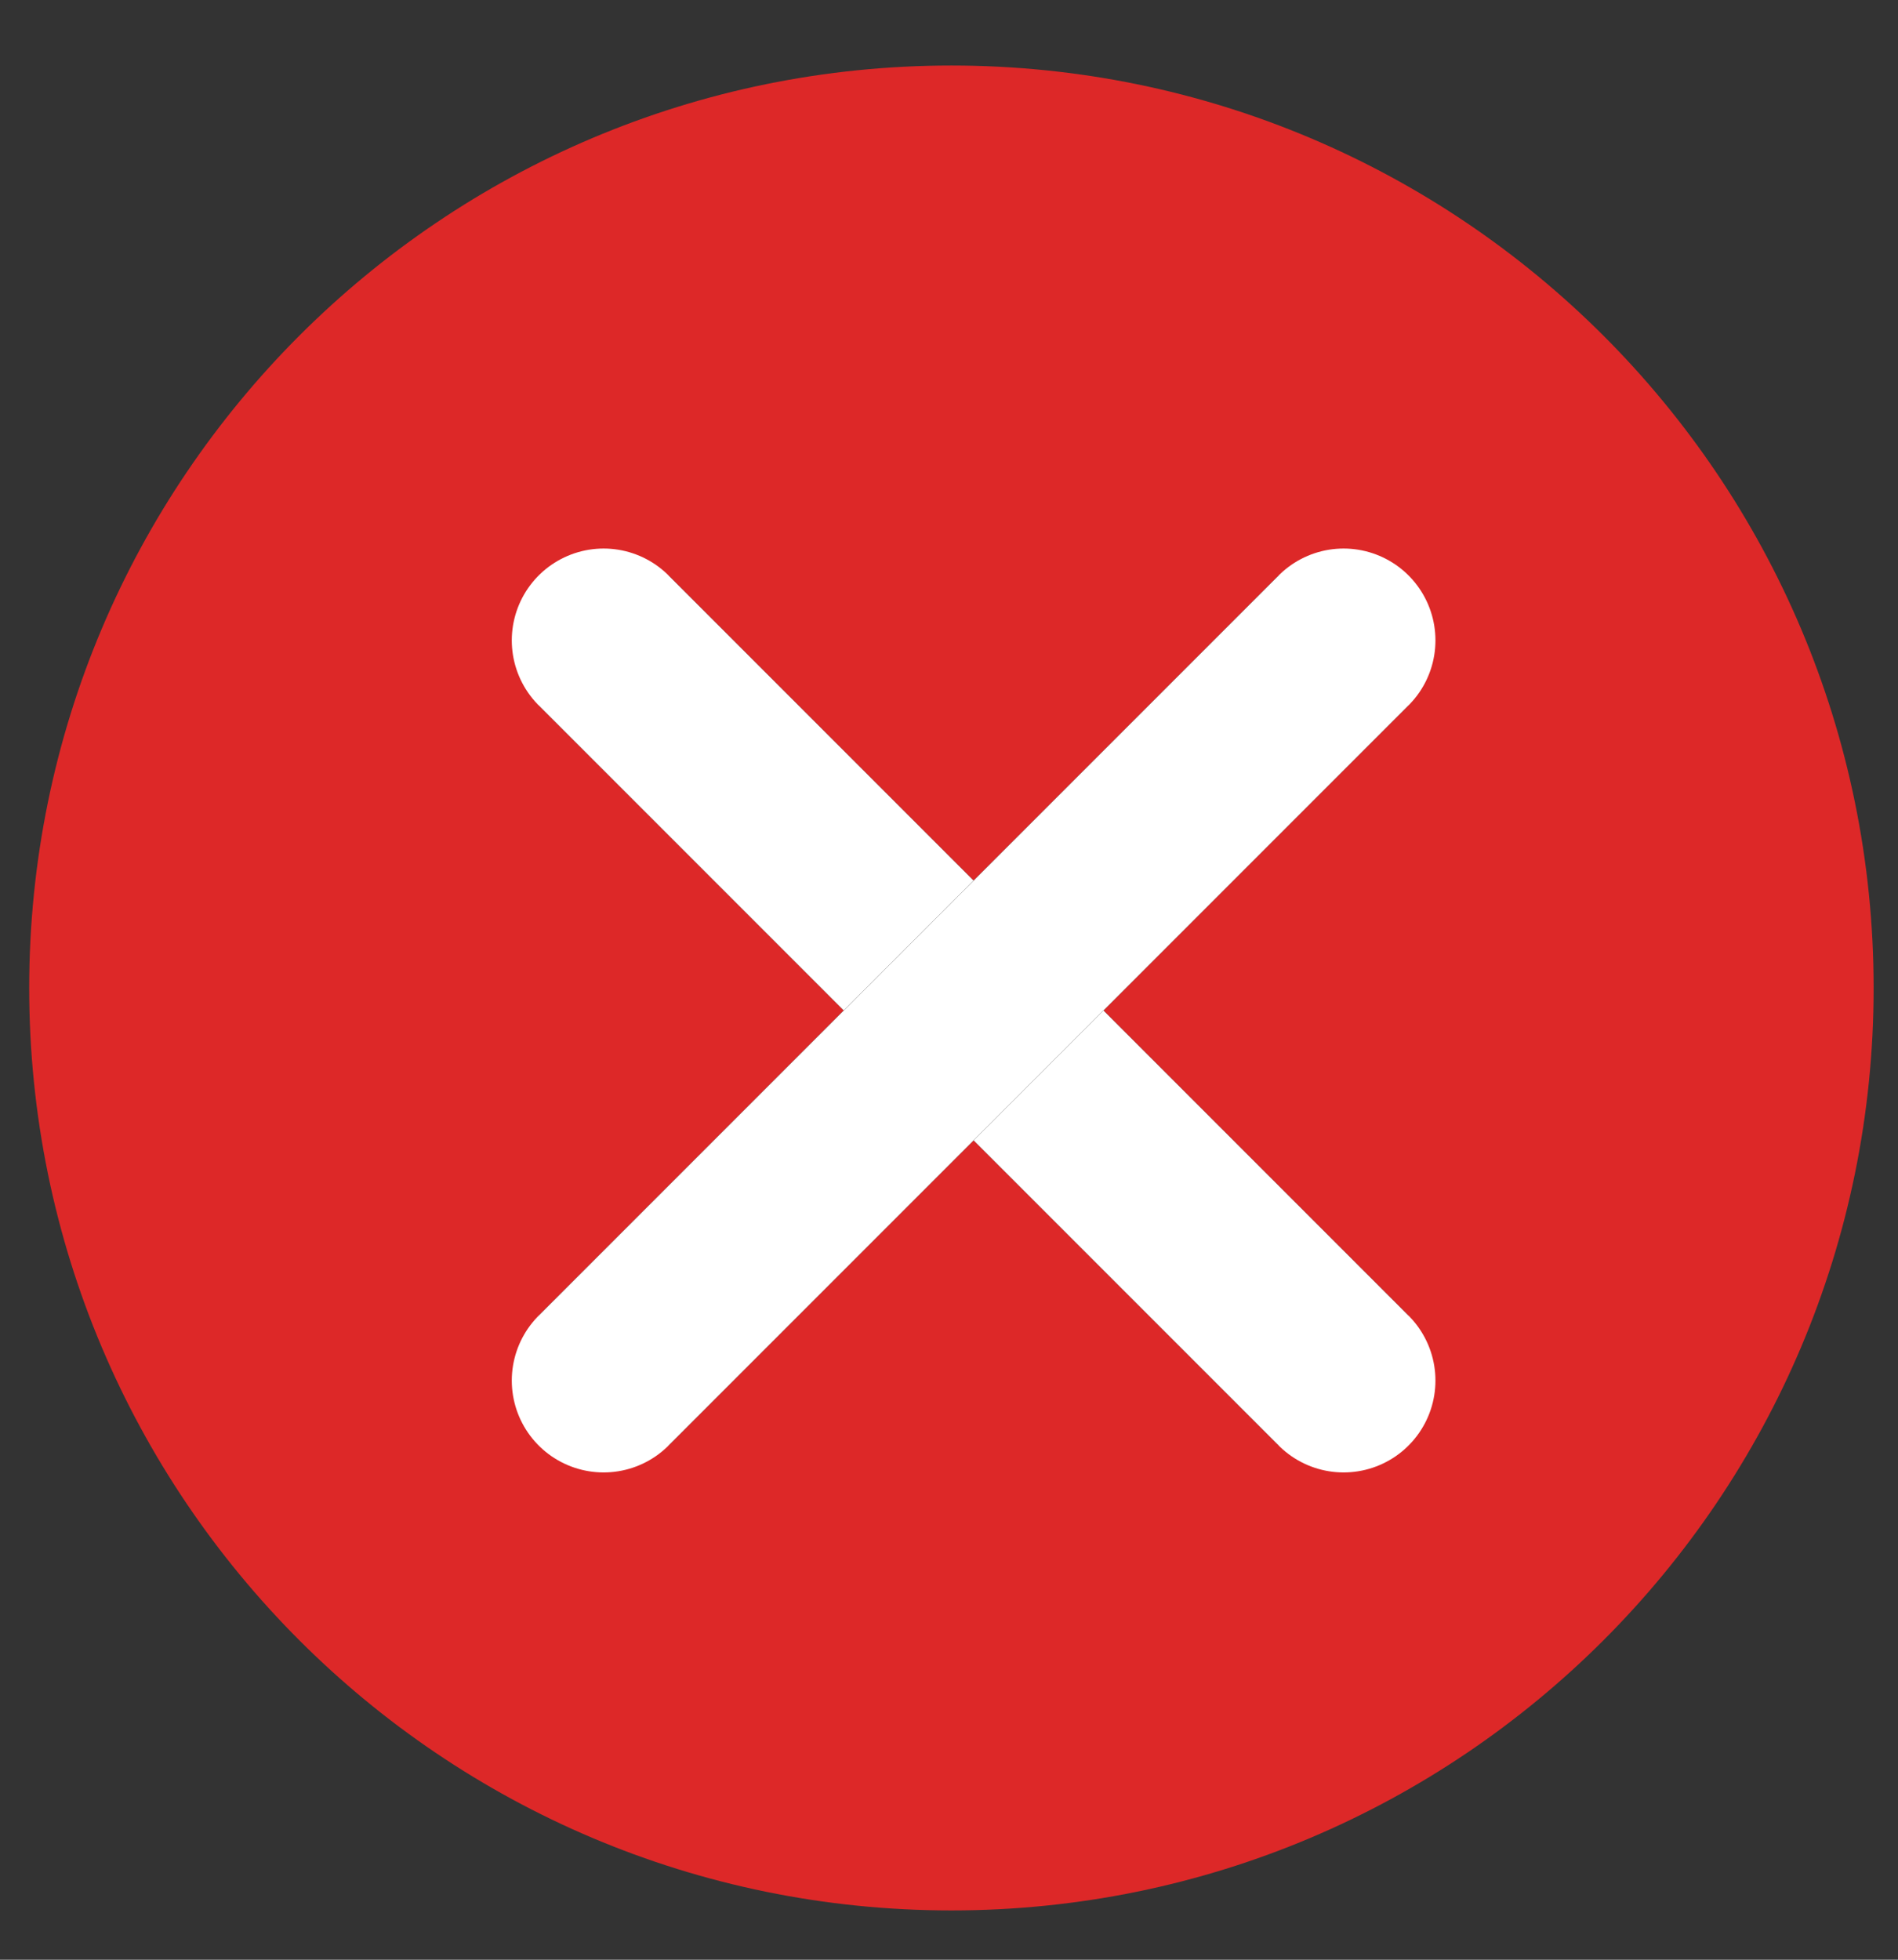 <svg width="31" height="32" viewBox="0 0 31 32" fill="none" xmlns="http://www.w3.org/2000/svg">
<rect x="0" y="0" width="31" height="32" fill="#333333" stroke="none"/>
<g clip-path="url(#clip0_627_1777)">
<path d="M15.539 29.695C23.029 29.695 29.102 23.623 29.102 16.133C29.102 8.642 23.029 2.57 15.539 2.57C8.049 2.57 1.977 8.642 1.977 16.133C1.977 23.623 8.049 29.695 15.539 29.695Z" fill="#DD2828" stroke="#DD2828" stroke-width="3"/>
<path d="M9.859 10.457L21.945 22.543" stroke="black" stroke-width="3"/>
<path d="M9.859 10.457L21.945 22.543" stroke="white" stroke-width="3" stroke-linecap="round"/>
<path d="M21.945 10.457L9.859 22.543" stroke="black" stroke-width="3"/>
<path d="M21.945 10.457L9.859 22.543" stroke="white" stroke-width="3" stroke-linecap="round"/>
</g>
<defs>
<clipPath id="clip0_627_1777">
<rect width="31" height="31" fill="white" transform="translate(0 0.5)"/>
</clipPath>
</defs>
</svg>
